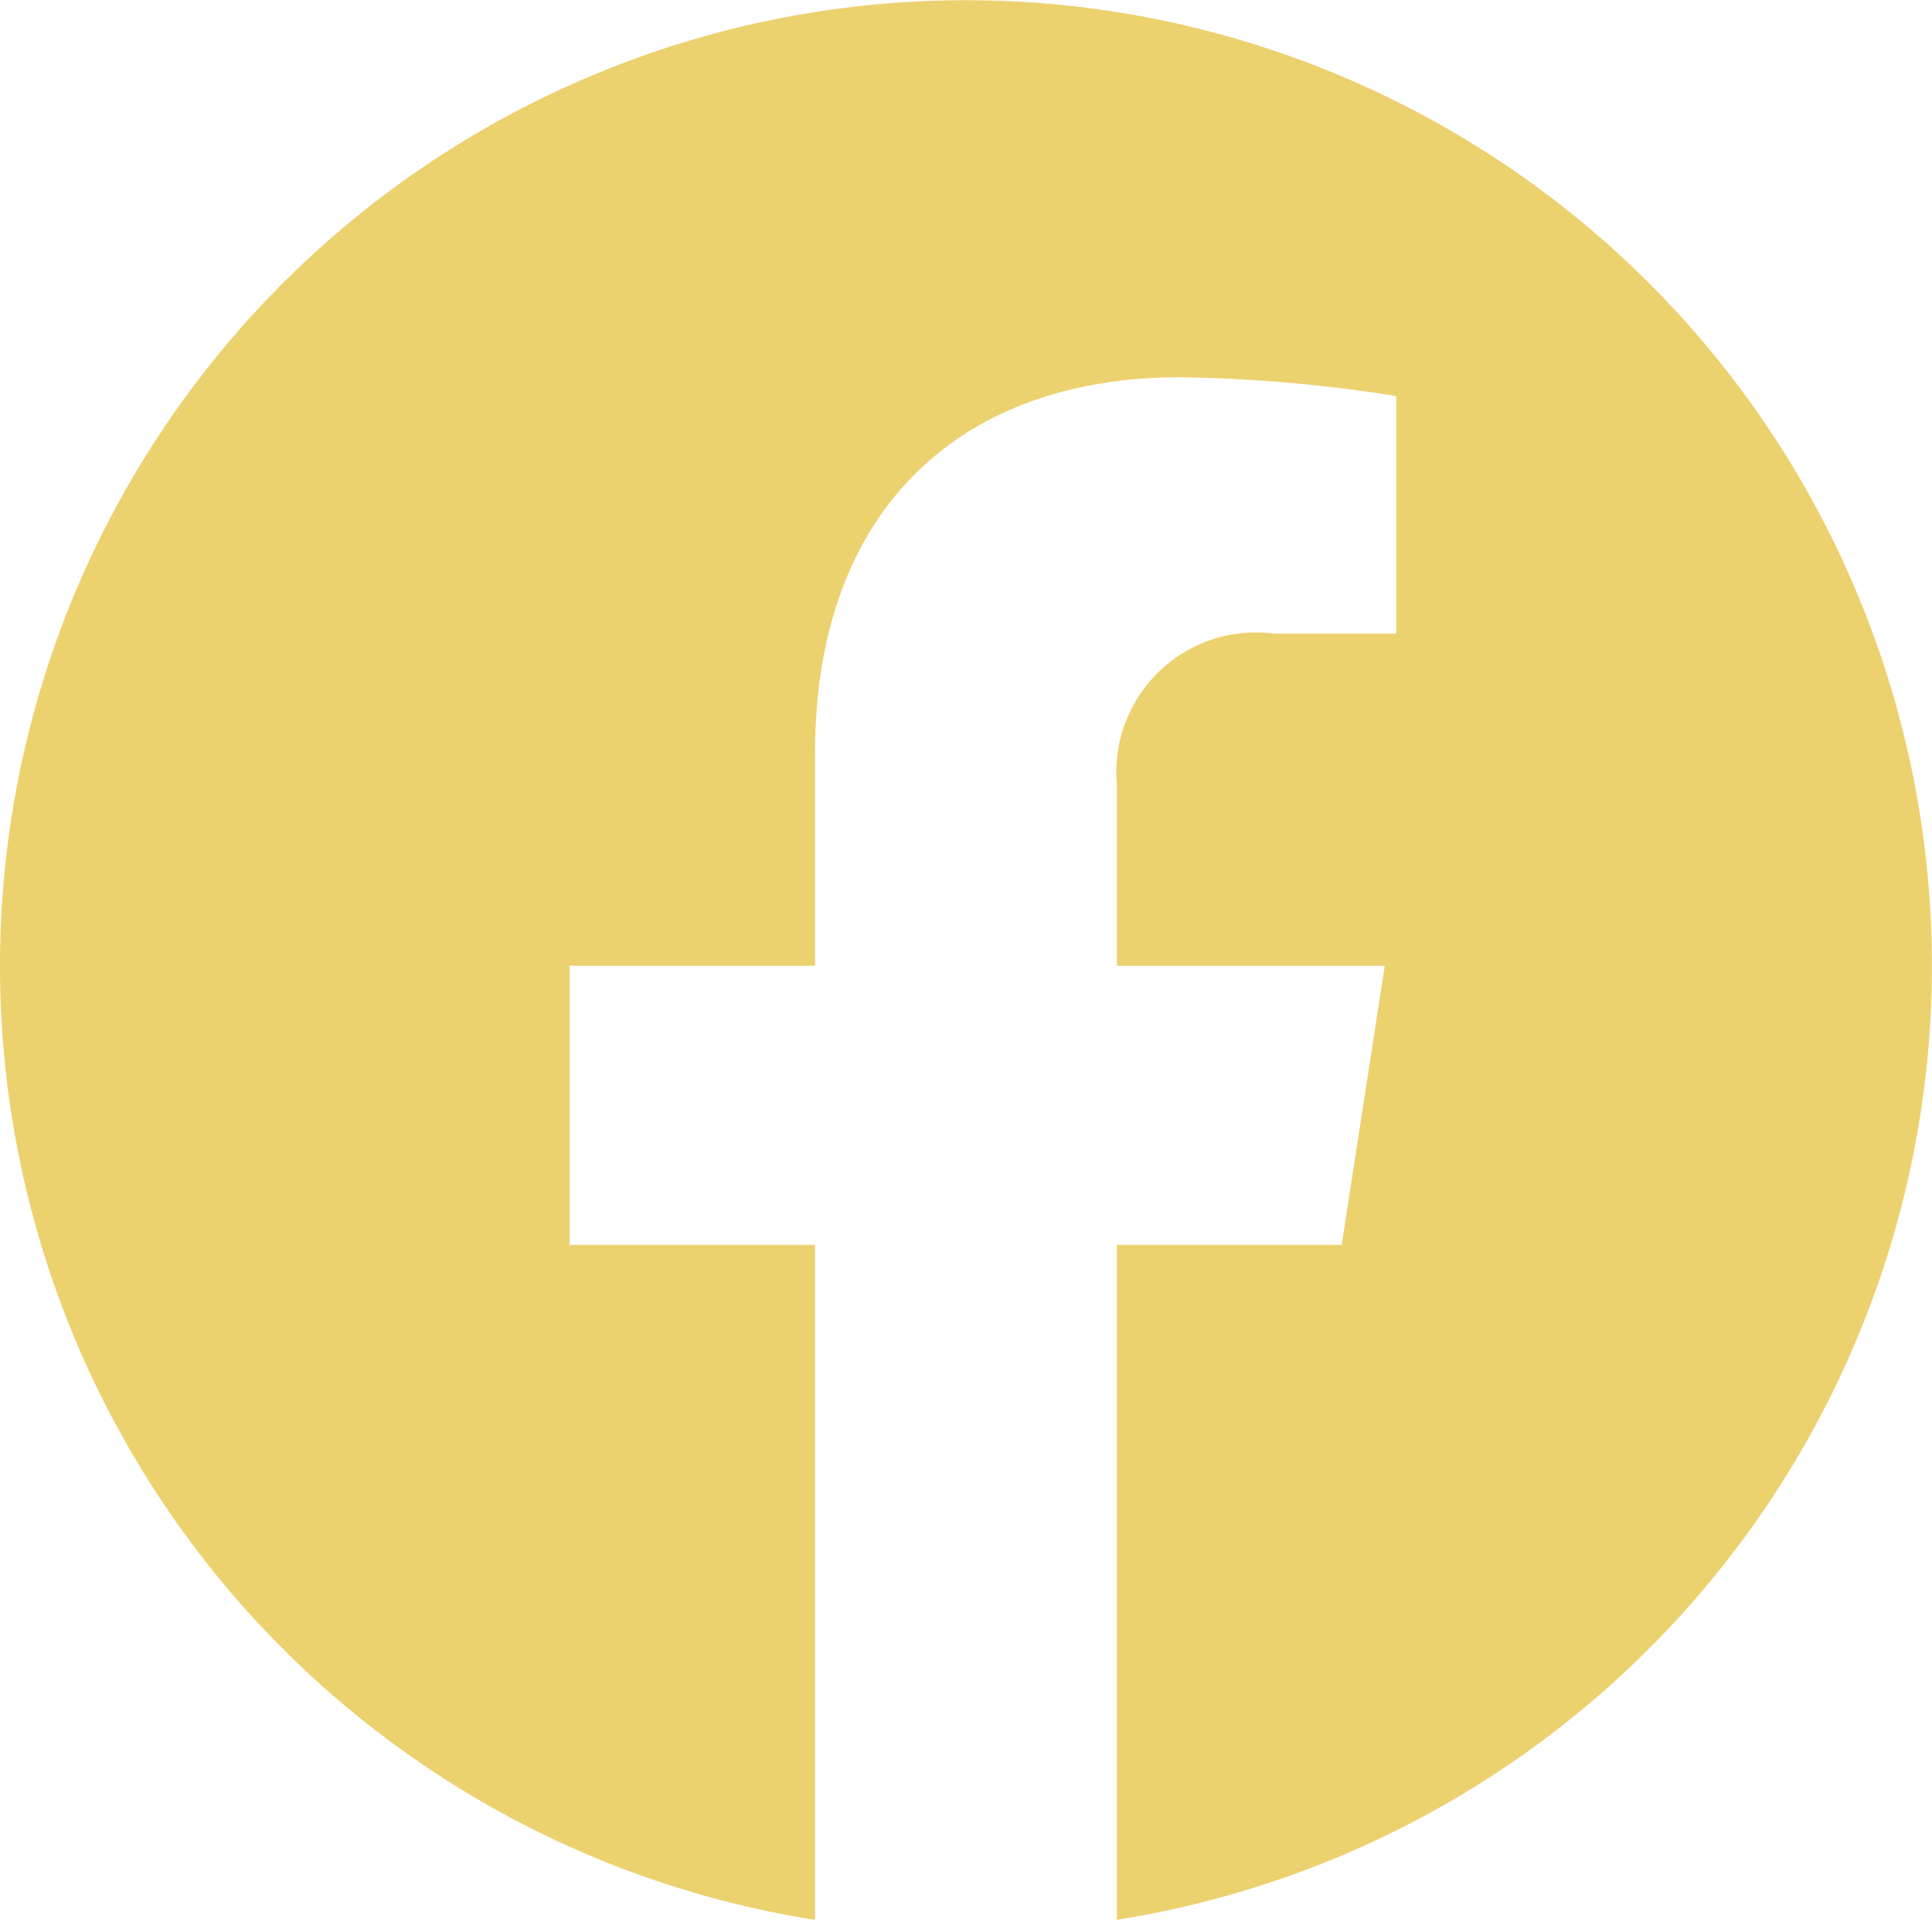<svg xmlns="http://www.w3.org/2000/svg" width="26.549" height="26.388" viewBox="0 0 26.549 26.388">
  <path id="Icon_awesome-facebook" data-name="Icon awesome-facebook" d="M27.111,13.837A13.274,13.274,0,1,0,11.763,26.951V17.674H8.391V13.837h3.372V10.912c0-3.327,1.98-5.164,5.014-5.164a20.429,20.429,0,0,1,2.972.259V9.272H18.074a1.919,1.919,0,0,0-2.163,2.073v2.492h3.681L19,17.674H15.911v9.276A13.279,13.279,0,0,0,27.111,13.837Z" transform="translate(-0.563 -0.563)" fill="#ecd16f"/>
</svg>
